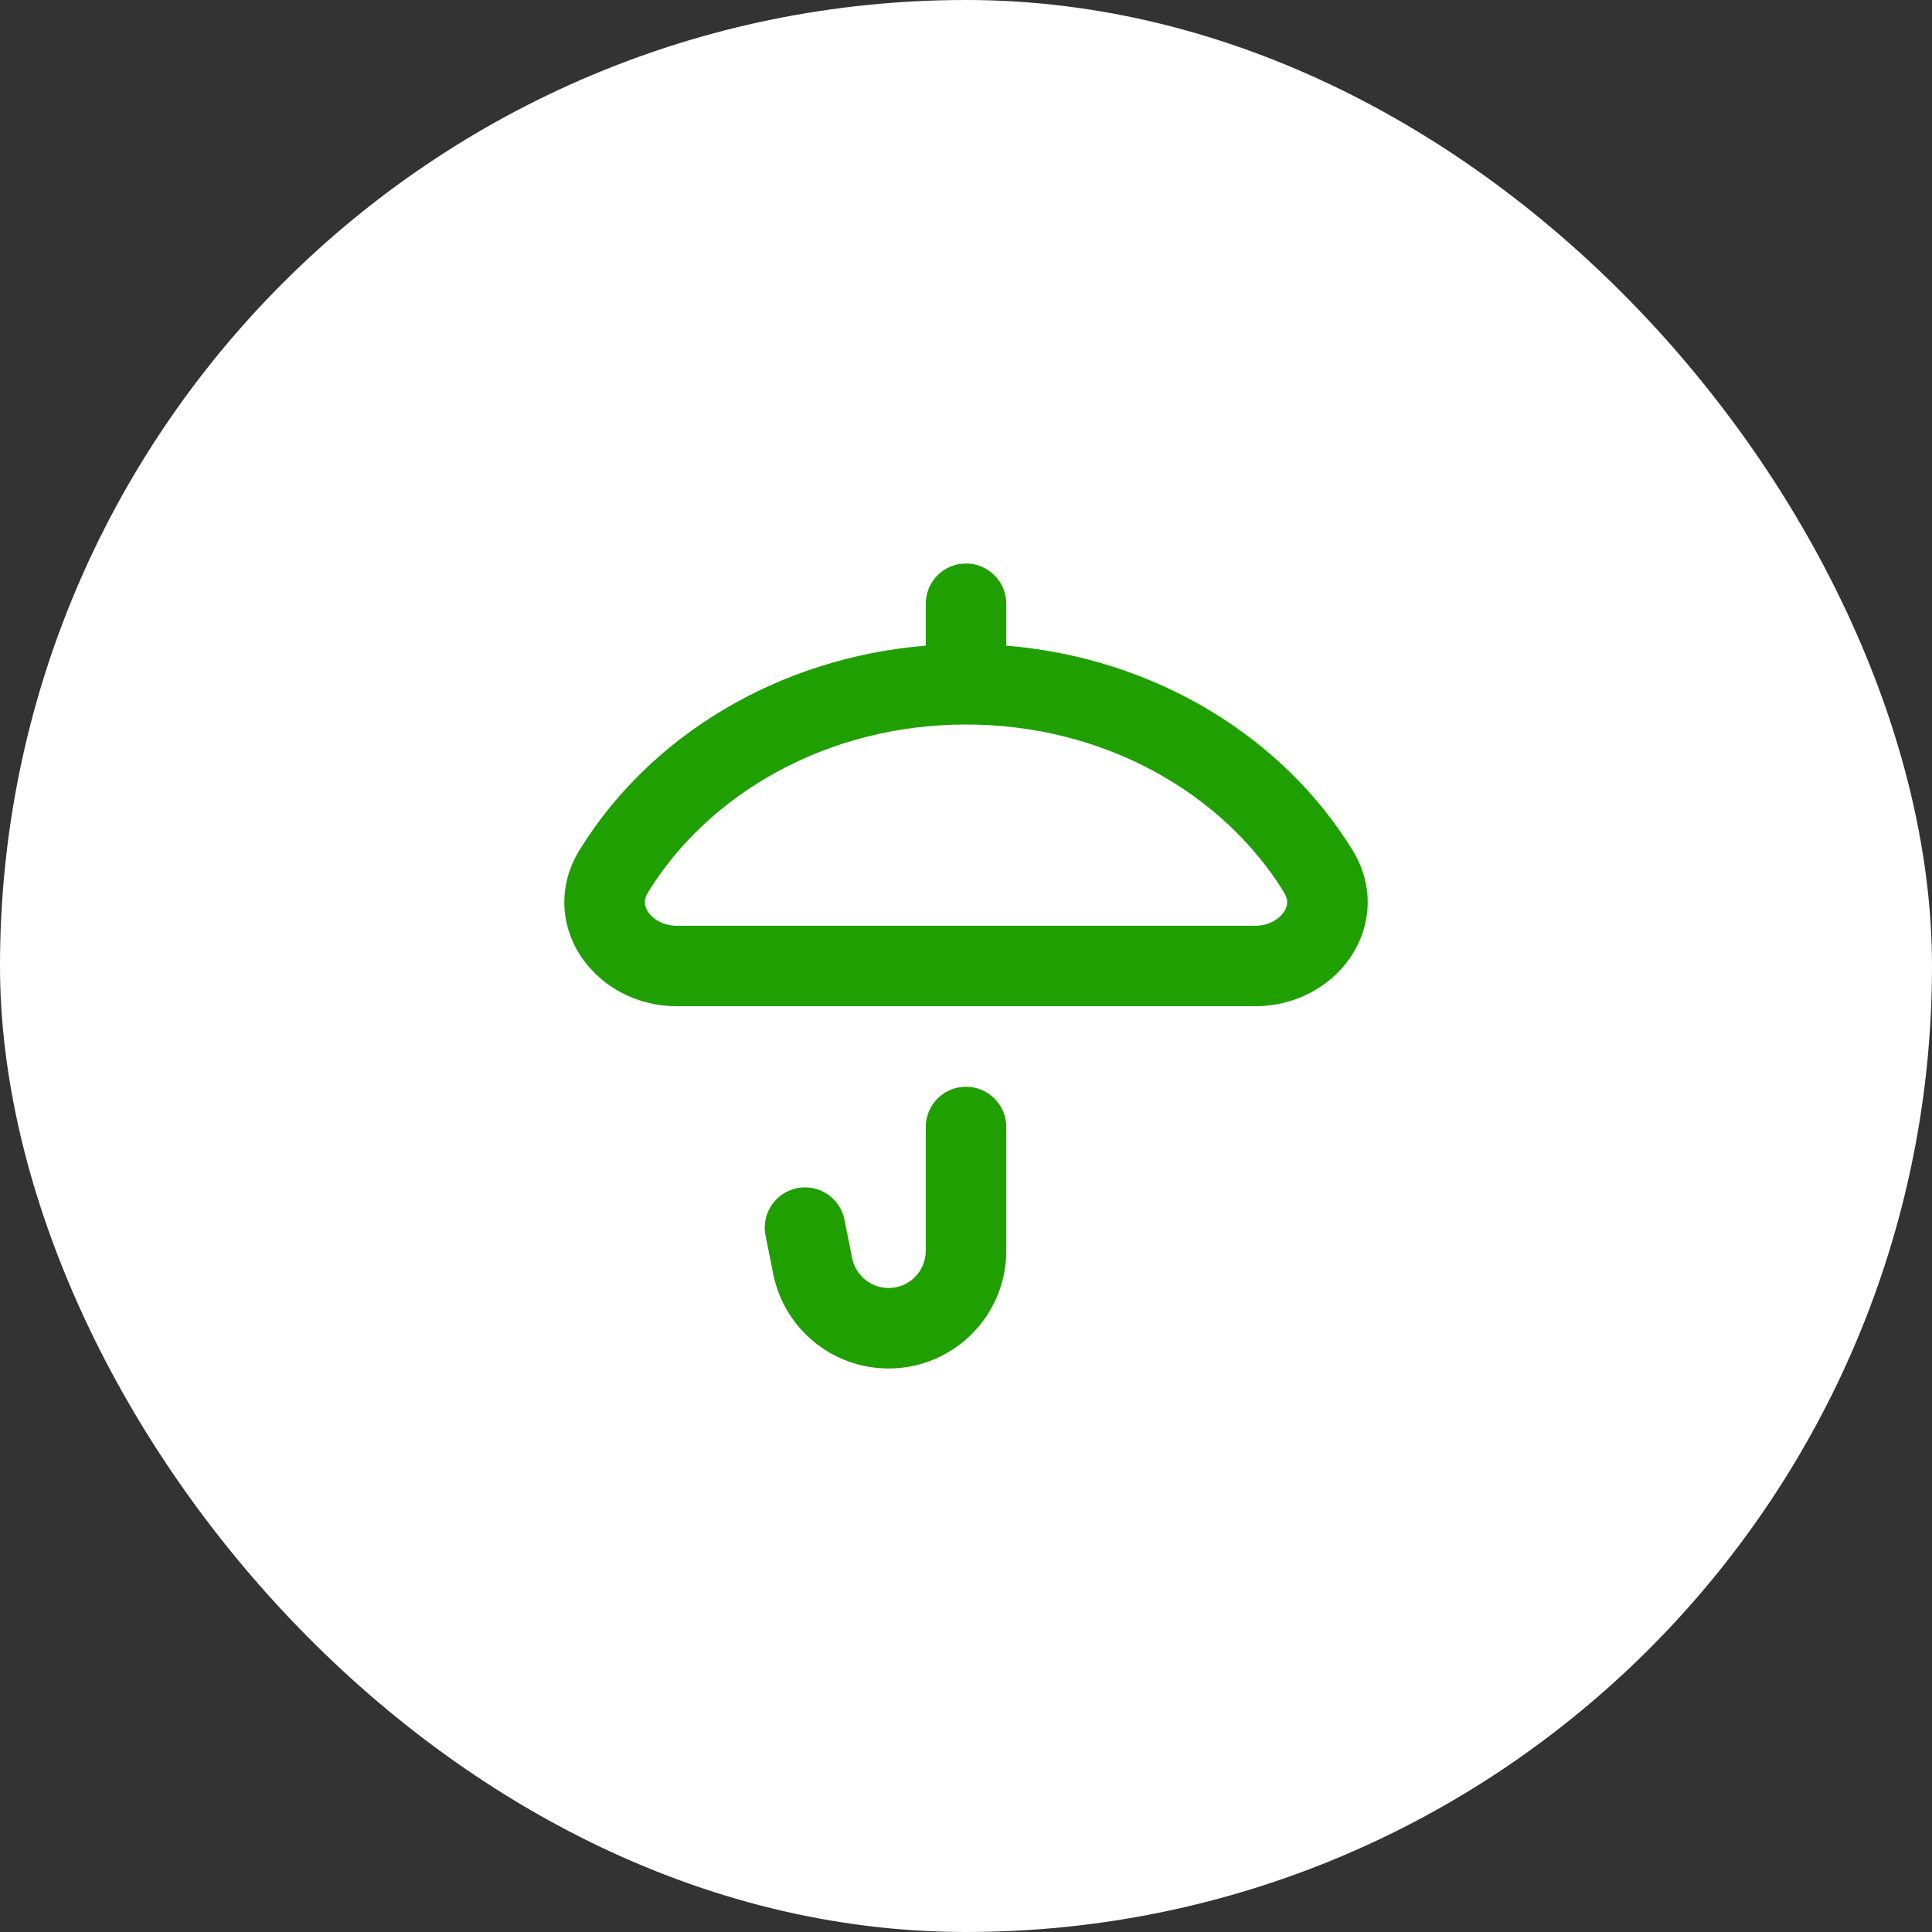 <svg width="64" height="64" viewBox="0 0 64 64" fill="none" xmlns="http://www.w3.org/2000/svg">
<rect x="0" y="0" width="64" height="64" fill="#333333" stroke="none"/>
<rect width="64" height="64" rx="32" fill="white"/>
<path fill-rule="evenodd" clip-rule="evenodd" d="M32 18.667C32.737 18.667 33.334 19.264 33.334 20V21.388C38.236 21.79 42.484 24.39 44.805 28.163C45.56 29.389 45.409 30.748 44.709 31.75C44.032 32.717 42.868 33.333 41.578 33.333H22.422C21.132 33.333 19.968 32.717 19.291 31.75C18.591 30.748 18.441 29.389 19.195 28.163C21.516 24.39 25.764 21.79 30.667 21.388V20C30.667 19.264 31.264 18.667 32 18.667ZM32 24C27.414 24 23.483 26.283 21.467 29.56C21.311 29.812 21.338 30.023 21.477 30.221C21.639 30.453 21.976 30.667 22.422 30.667H41.578C42.025 30.667 42.361 30.453 42.524 30.221C42.663 30.023 42.689 29.812 42.534 29.56C40.518 26.283 36.587 24 32 24ZM32 36C32.737 36 33.334 36.597 33.334 37.333V41.436C33.334 43.588 31.588 45.333 29.436 45.333C27.578 45.333 25.978 44.022 25.614 42.2L25.36 40.928C25.215 40.206 25.683 39.504 26.405 39.359C27.128 39.215 27.83 39.683 27.974 40.405L28.229 41.677C28.344 42.252 28.849 42.667 29.436 42.667C30.116 42.667 30.667 42.115 30.667 41.436V37.333C30.667 36.597 31.264 36 32 36Z" fill="#1F9F00"/>
</svg>
